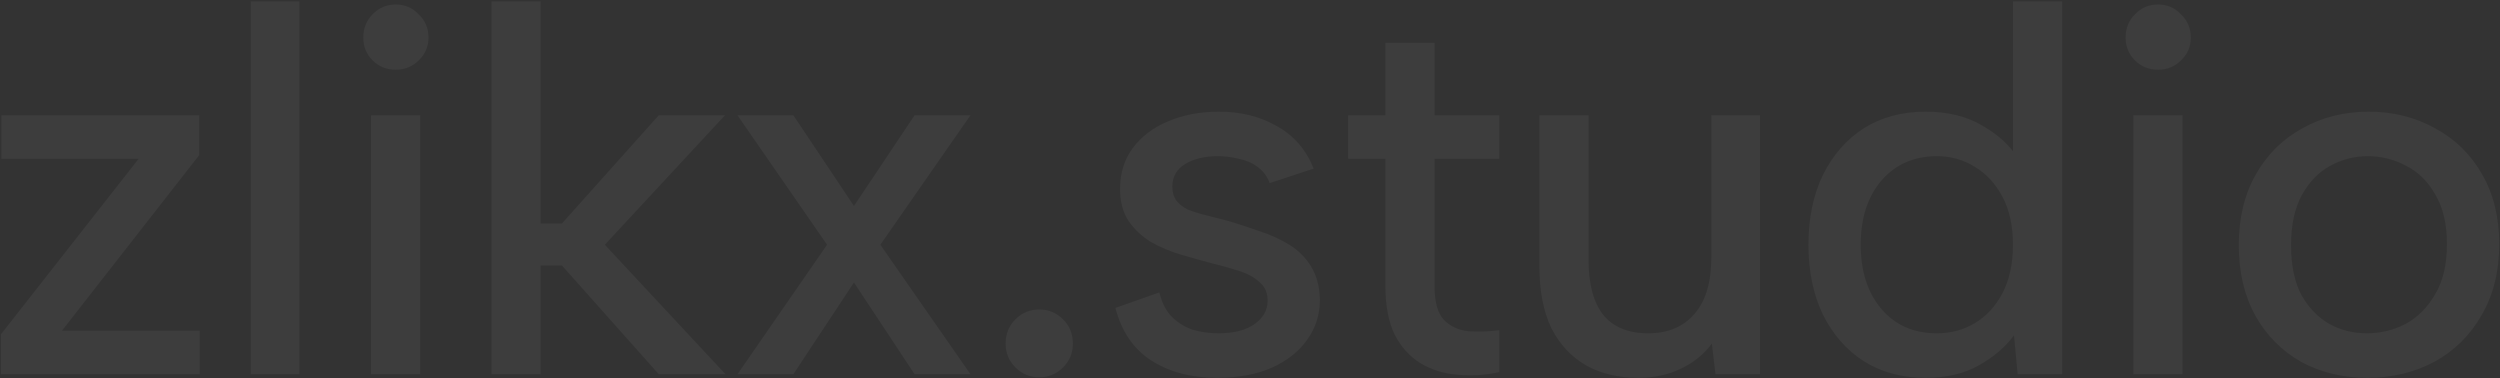 <svg width="1236" height="187" viewBox="0 0 1236 187" fill="none" xmlns="http://www.w3.org/2000/svg">
<rect x="0" y="0" width="1236" height="187" fill="#333333" stroke="none"/>
<path d="M98.49 76.712L30.65 163.496H98.746V185H0.442V165.288L68.538 78.504H0.698V57H98.49V76.712ZM123.972 0.68H148.036V185H123.972V0.68ZM183.442 57H207.762V185H183.442V57ZM195.73 34.472C191.122 34.472 187.282 32.936 184.21 29.864C181.138 26.792 179.602 23.037 179.602 18.6C179.602 13.992 181.138 10.152 184.21 7.08C187.282 3.837 191.122 2.216 195.73 2.216C200.167 2.216 203.922 3.837 206.994 7.08C210.237 10.152 211.858 13.992 211.858 18.6C211.858 23.037 210.237 26.792 206.994 29.864C203.922 32.936 200.167 34.472 195.73 34.472ZM242.982 0.68H267.302V110.504H277.798L325.67 57H358.438L299.046 121L358.694 185H325.67L277.798 131.24H267.302V185H242.982V0.68ZM364.604 57H392.252L422.204 101.8L452.156 57H479.804L435.26 121L479.804 185H452.156L422.204 139.688L392.252 185H364.604L408.892 121L364.604 57ZM513.804 186.536C509.196 186.536 505.271 184.915 502.028 181.672C498.785 178.429 497.164 174.504 497.164 169.896C497.164 165.117 498.785 161.107 502.028 157.864C505.271 154.621 509.196 153 513.804 153C518.412 153 522.337 154.621 525.58 157.864C528.823 161.107 530.444 165.117 530.444 169.896C530.444 174.504 528.823 178.429 525.58 181.672C522.337 184.915 518.412 186.536 513.804 186.536ZM573.208 144.552C574.403 149.672 576.451 153.683 579.352 156.584C582.253 159.485 585.667 161.619 589.592 162.984C593.688 164.179 597.955 164.776 602.392 164.776C610.072 164.776 616.045 163.24 620.312 160.168C624.579 157.096 626.712 153.256 626.712 148.648C626.712 144.723 625.347 141.651 622.616 139.432C620.056 137.043 616.557 135.165 612.12 133.8C607.853 132.435 603.245 131.155 598.296 129.96C593.859 128.765 588.995 127.4 583.704 125.864C578.584 124.328 573.72 122.28 569.112 119.72C564.675 116.989 561.005 113.576 558.104 109.48C555.203 105.213 553.752 99.837 553.752 93.352C553.752 85.672 555.8 79.016 559.896 73.384C564.163 67.581 569.965 63.144 577.304 60.072C584.813 56.829 593.261 55.208 602.648 55.208C613.571 55.208 623.128 57.597 631.32 62.376C639.683 66.984 645.741 73.981 649.496 83.368L627.736 90.536C626.541 87.293 624.579 84.648 621.848 82.6C619.117 80.552 615.96 79.187 612.376 78.504C608.963 77.651 605.549 77.224 602.136 77.224C595.651 77.224 590.275 78.504 586.008 81.064C581.741 83.624 579.608 87.379 579.608 92.328C579.608 95.059 580.291 97.363 581.656 99.24C583.021 100.947 584.899 102.397 587.288 103.592C589.848 104.616 592.835 105.555 596.248 106.408C599.661 107.261 603.331 108.2 607.256 109.224C612.376 110.76 617.581 112.467 622.872 114.344C628.163 116.051 633.027 118.269 637.464 121C641.901 123.731 645.485 127.315 648.216 131.752C650.947 136.189 652.397 141.651 652.568 148.136C652.568 155.645 650.435 162.301 646.168 168.104C642.072 173.907 636.184 178.515 628.504 181.928C620.995 185.171 612.035 186.792 601.624 186.792C588.995 186.792 578.243 183.976 569.368 178.344C560.493 172.712 554.52 164.008 551.448 152.232L573.208 144.552ZM684.944 57V21.16H709.264V57H741.264V78.504H709.264V141.48C709.264 149.331 710.8 154.877 713.872 158.12C717.115 161.363 721.125 163.24 725.904 163.752C730.853 164.093 735.973 163.923 741.264 163.24V183.976C734.267 185.512 727.355 185.939 720.528 185.256C713.872 184.744 707.813 182.867 702.352 179.624C697.061 176.381 692.795 171.688 689.552 165.544C686.48 159.229 684.944 151.208 684.944 141.48V78.504H666.512V57H684.944ZM870.14 185H848.124L846.332 169.896C842.236 175.357 837.031 179.539 830.716 182.44C824.572 185.341 817.66 186.792 809.98 186.792C800.081 186.792 791.463 184.744 784.124 180.648C776.785 176.381 771.068 170.237 766.972 162.216C763.047 154.024 761.084 143.869 761.084 131.752V57H785.404V128.68C785.404 140.456 787.793 149.416 792.572 155.56C797.521 161.704 804.945 164.776 814.844 164.776C824.572 164.776 832.167 161.619 837.628 155.304C843.26 148.989 846.076 139.603 846.076 127.144V57H870.14V185ZM998.024 78.76L995.208 79.528V0.68H1019.53V185H997.512L995.72 165.8C991.453 171.603 985.651 176.552 978.312 180.648C971.144 184.744 962.355 186.792 951.944 186.792C940.339 186.792 930.184 184.061 921.48 178.6C912.947 173.139 906.205 165.459 901.256 155.56C896.477 145.661 894.088 134.141 894.088 121C894.088 107.859 896.477 96.339 901.256 86.44C906.205 76.541 912.947 68.861 921.48 63.4C930.184 57.939 940.339 55.208 951.944 55.208C963.037 55.208 972.424 57.512 980.104 62.12C987.955 66.557 993.928 72.104 998.024 78.76ZM919.944 121C919.944 134.141 923.357 144.723 930.184 152.744C937.011 160.765 946.141 164.776 957.576 164.776C964.573 164.776 970.888 163.069 976.52 159.656C982.152 156.243 986.675 151.293 990.088 144.808C993.501 138.152 995.208 130.216 995.208 121C995.208 111.784 993.501 103.933 990.088 97.448C986.675 90.963 982.152 86.013 976.52 82.6C970.888 79.016 964.573 77.224 957.576 77.224C946.312 77.224 937.181 81.235 930.184 89.256C923.357 97.277 919.944 107.859 919.944 121ZM1054.73 57H1079.05V185H1054.73V57ZM1067.02 34.472C1062.41 34.472 1058.57 32.936 1055.5 29.864C1052.43 26.792 1050.89 23.037 1050.89 18.6C1050.89 13.992 1052.43 10.152 1055.5 7.08C1058.57 3.837 1062.41 2.216 1067.02 2.216C1071.46 2.216 1075.21 3.837 1078.28 7.08C1081.53 10.152 1083.15 13.992 1083.15 18.6C1083.15 23.037 1081.53 26.792 1078.28 29.864C1075.21 32.936 1071.46 34.472 1067.02 34.472ZM1170.34 186.792C1158.22 186.792 1147.3 184.147 1137.57 178.856C1128.01 173.395 1120.5 165.8 1115.04 156.072C1109.58 146.173 1106.85 134.568 1106.85 121.256C1106.85 107.773 1109.66 96.083 1115.3 86.184C1120.93 76.285 1128.61 68.691 1138.34 63.4C1148.06 57.939 1158.99 55.208 1171.1 55.208C1183.22 55.208 1194.14 57.939 1203.87 63.4C1213.77 68.691 1221.54 76.285 1227.17 86.184C1232.8 95.912 1235.62 107.432 1235.62 120.744C1235.62 134.227 1232.71 145.917 1226.91 155.816C1221.28 165.715 1213.51 173.395 1203.62 178.856C1193.72 184.147 1182.62 186.792 1170.34 186.792ZM1170.08 164.776C1176.91 164.776 1183.31 163.24 1189.28 160.168C1195.25 156.925 1200.12 152.061 1203.87 145.576C1207.8 139.091 1209.76 130.813 1209.76 120.744C1209.76 110.845 1207.88 102.739 1204.13 96.424C1200.54 89.939 1195.77 85.16 1189.79 82.088C1183.82 78.845 1177.42 77.224 1170.59 77.224C1163.94 77.224 1157.71 78.845 1151.9 82.088C1146.27 85.16 1141.66 89.939 1138.08 96.424C1134.5 102.909 1132.7 111.187 1132.7 121.256C1132.7 131.155 1134.41 139.347 1137.82 145.832C1141.41 152.147 1146.02 156.925 1151.65 160.168C1157.28 163.24 1163.42 164.776 1170.08 164.776Z" fill="white" fill-opacity="0.05"/>
</svg>
